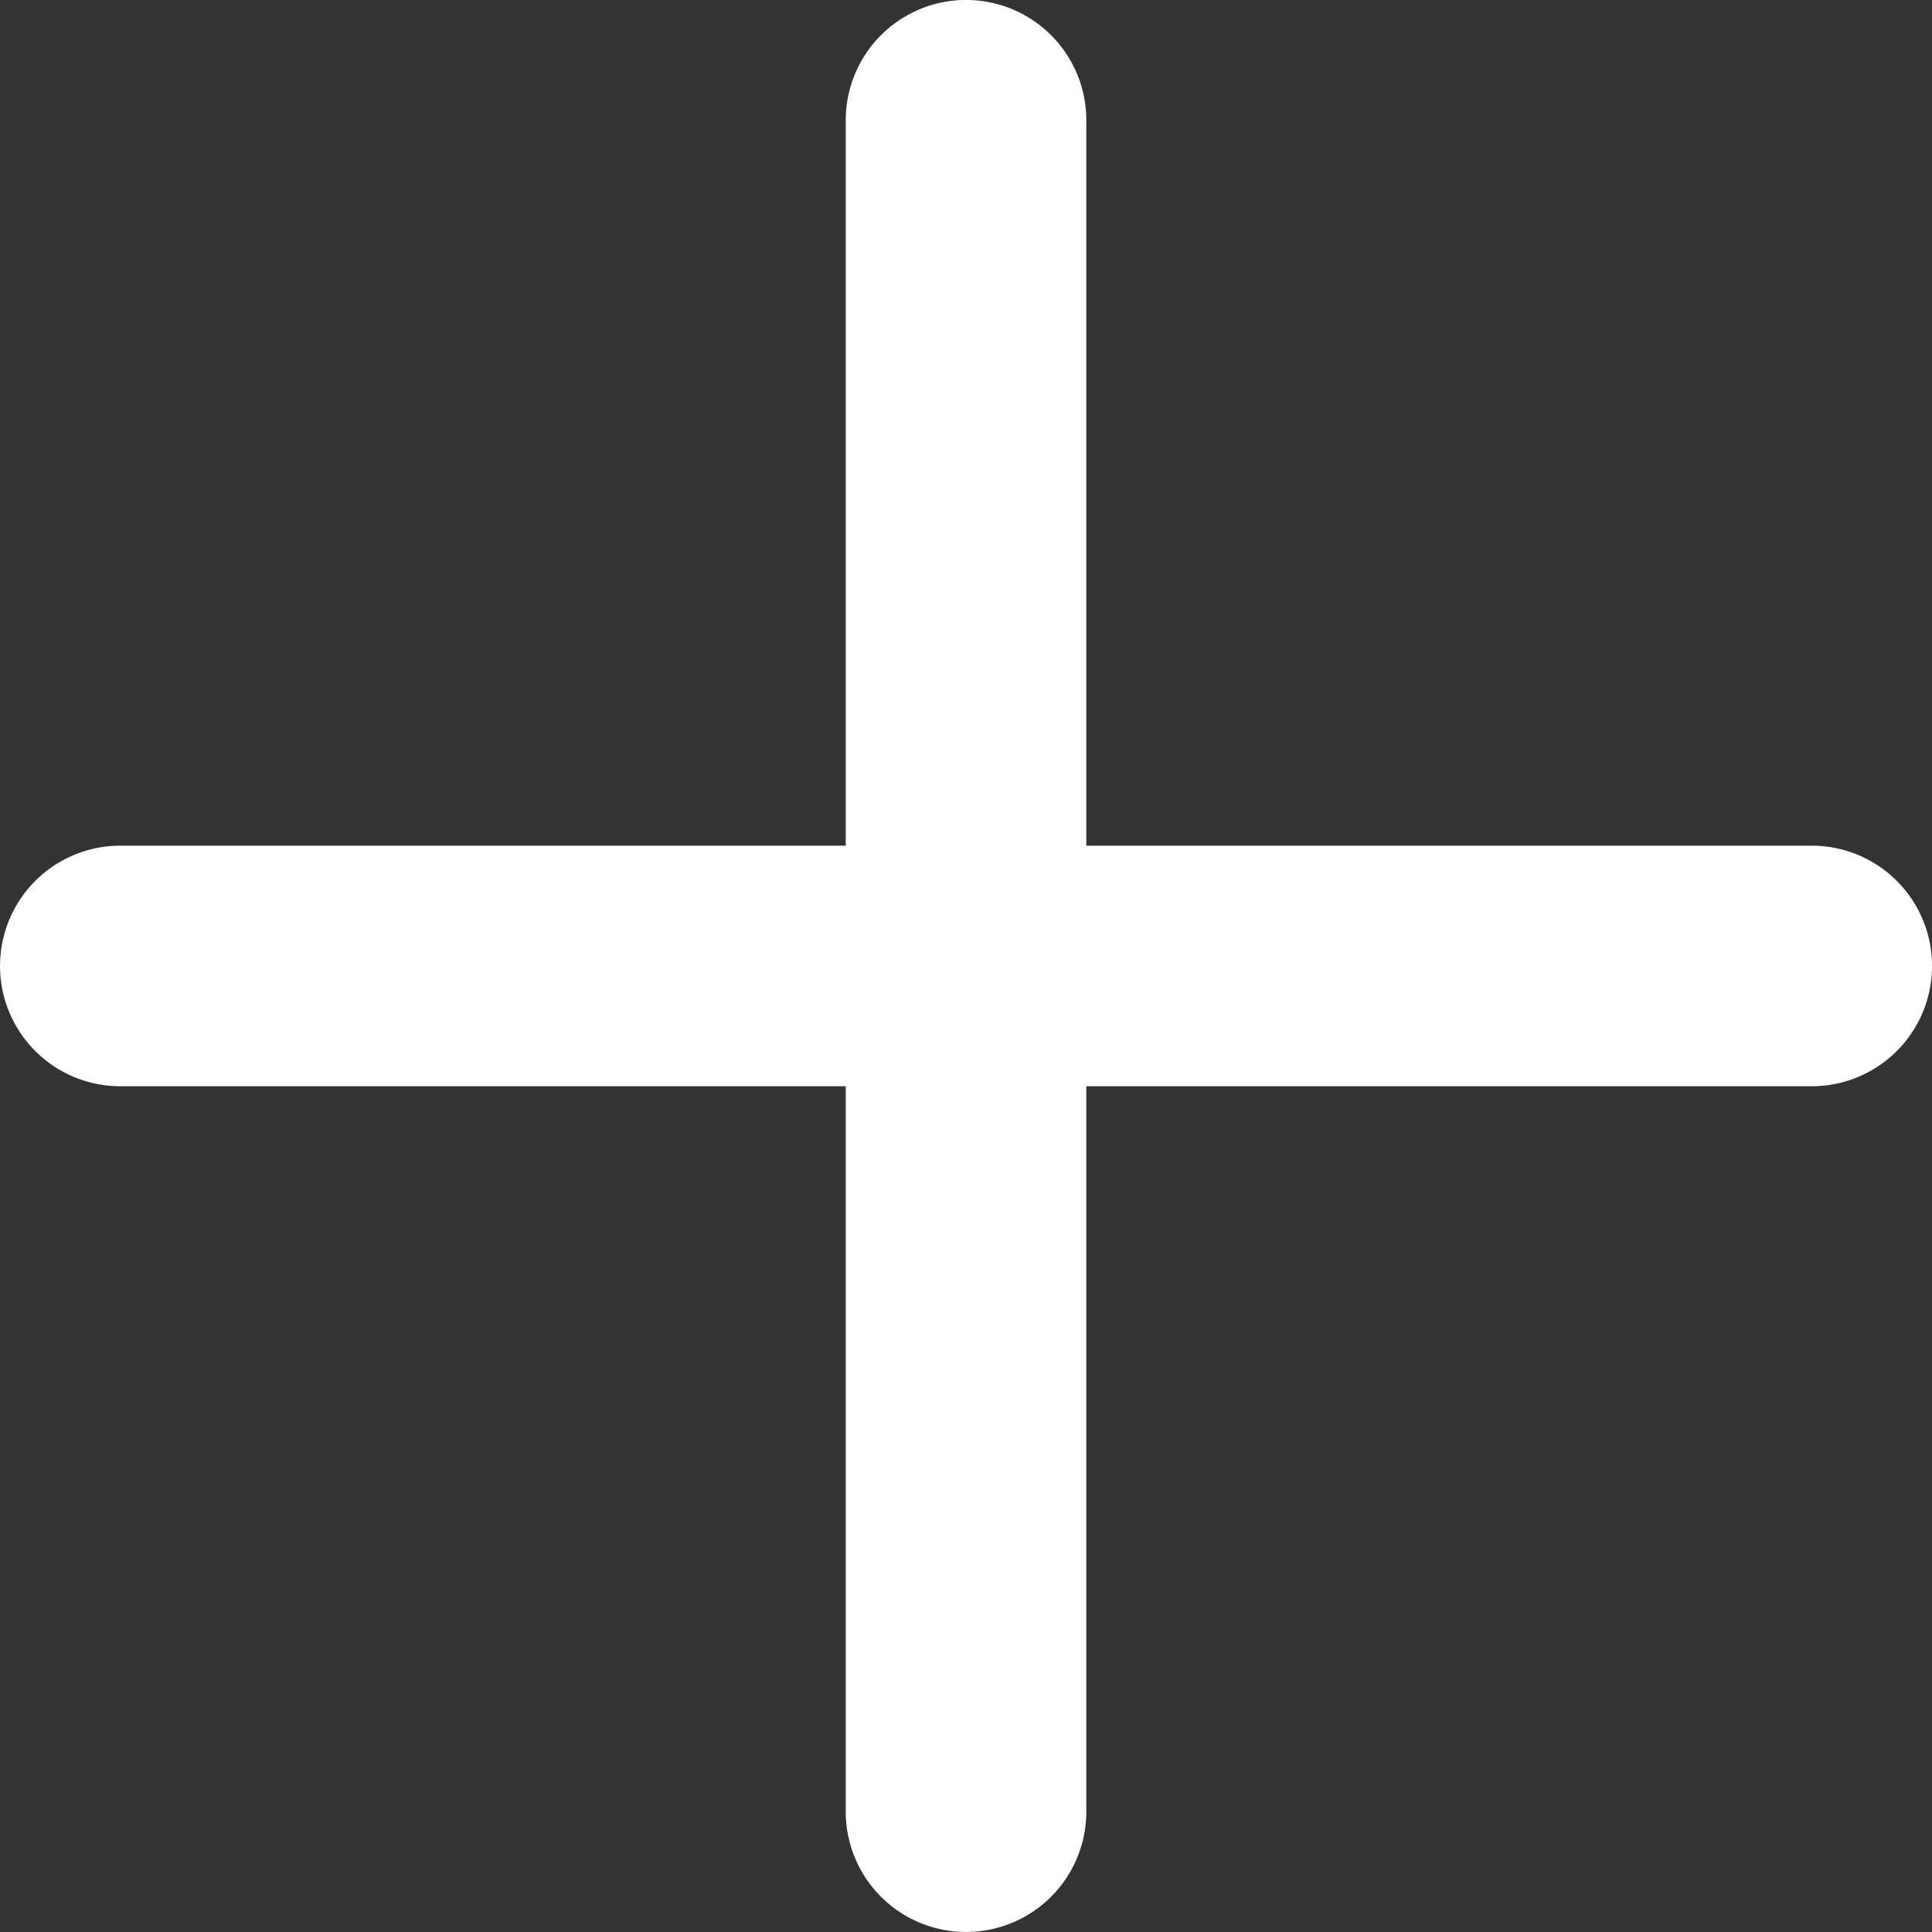 <svg xmlns="http://www.w3.org/2000/svg" width="25" height="25" viewBox="0 0 25 25">
  <rect x="0" y="0" width="25" height="25" fill="#333333" stroke="none"/>
  <path id="Icon_ionic-ios-add" data-name="Icon ionic-ios-add" d="M32.408,19.908H23.021V10.521a1.556,1.556,0,0,0-3.113,0v9.387H10.521a1.556,1.556,0,0,0,0,3.113h9.387v9.387a1.556,1.556,0,1,0,3.113,0V23.021h9.387a1.556,1.556,0,1,0,0-3.113Z" transform="translate(33.965 -8.965) rotate(90)" fill="#fff"/>
</svg>
